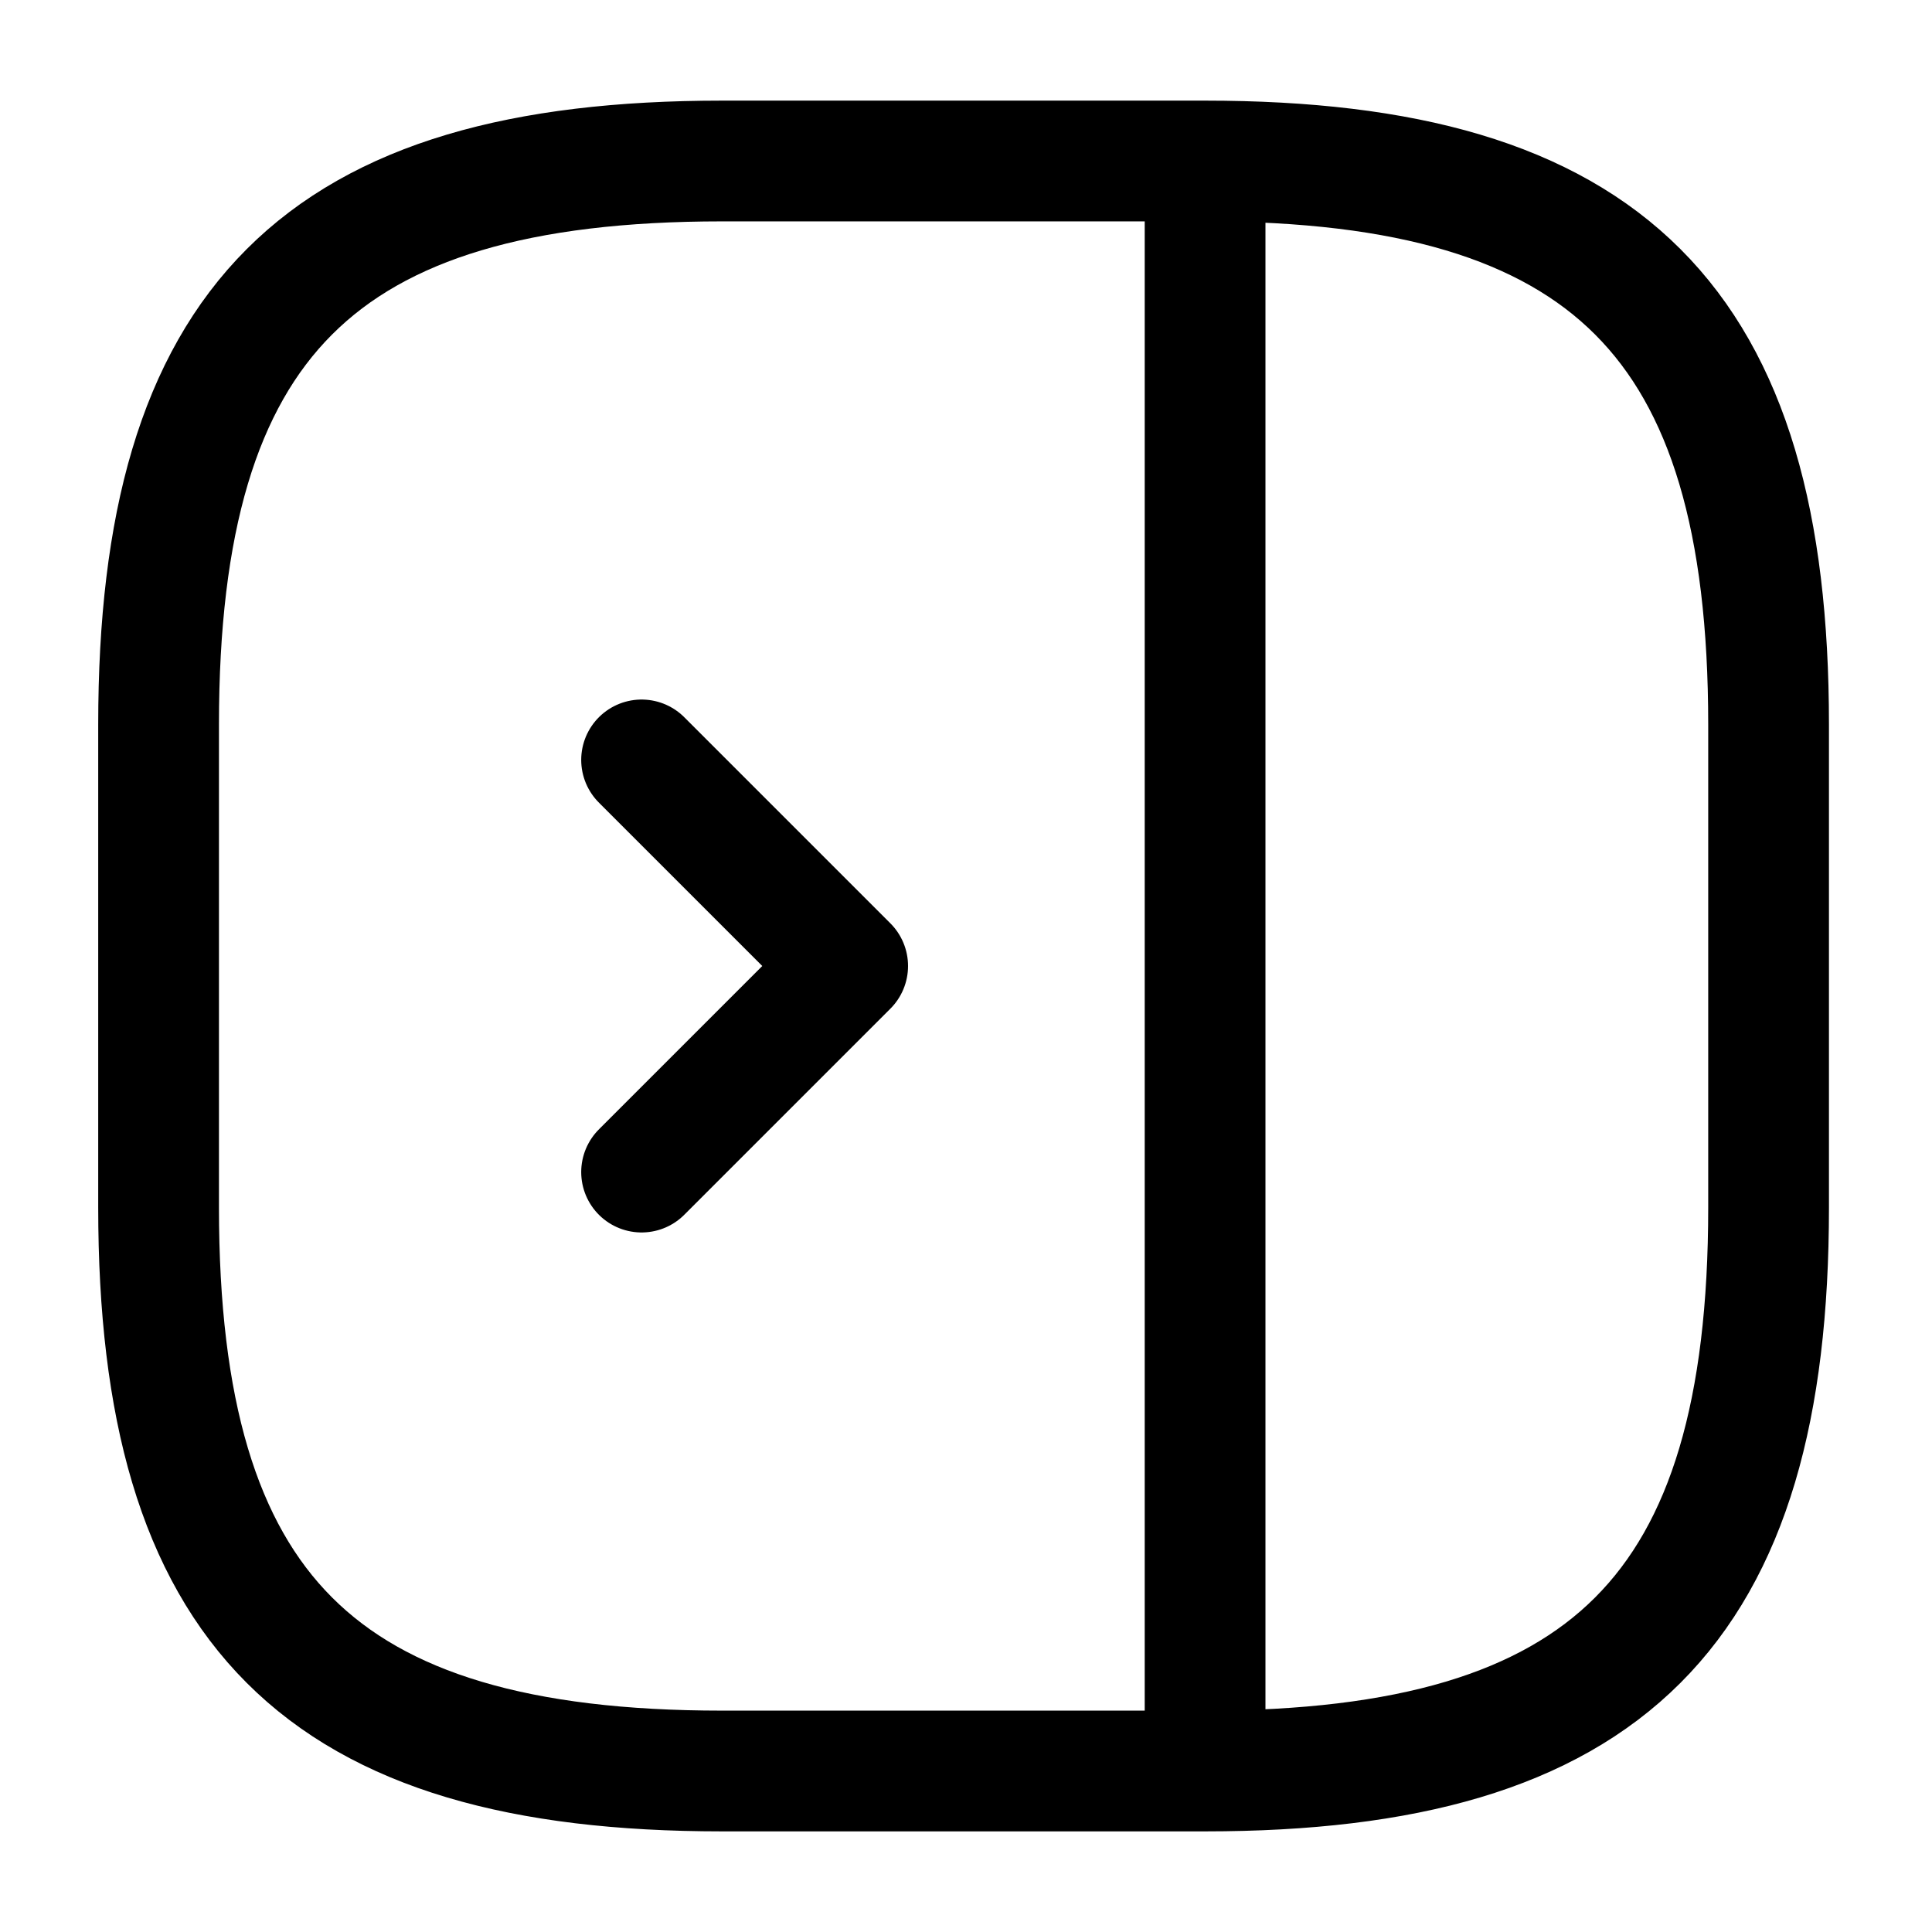 <svg xmlns="http://www.w3.org/2000/svg" fill="none" viewBox="0 0 24 24" stroke="currentColor" aria-hidden="true">
  <path stroke-linecap="round" stroke-linejoin="round" stroke-width="1.5" d="M21.97 15V9c0-5-2-7-7-7h-6c-5 0-7 2-7 7v6c0 5 2 7 7 7h6c5 0 7-2 7-7zM14.97 2v20"/>
  <path stroke-linecap="round" stroke-linejoin="round" stroke-width="1.5" d="M7.97 9.44L10.53 12l-2.56 2.56"/>
</svg>
